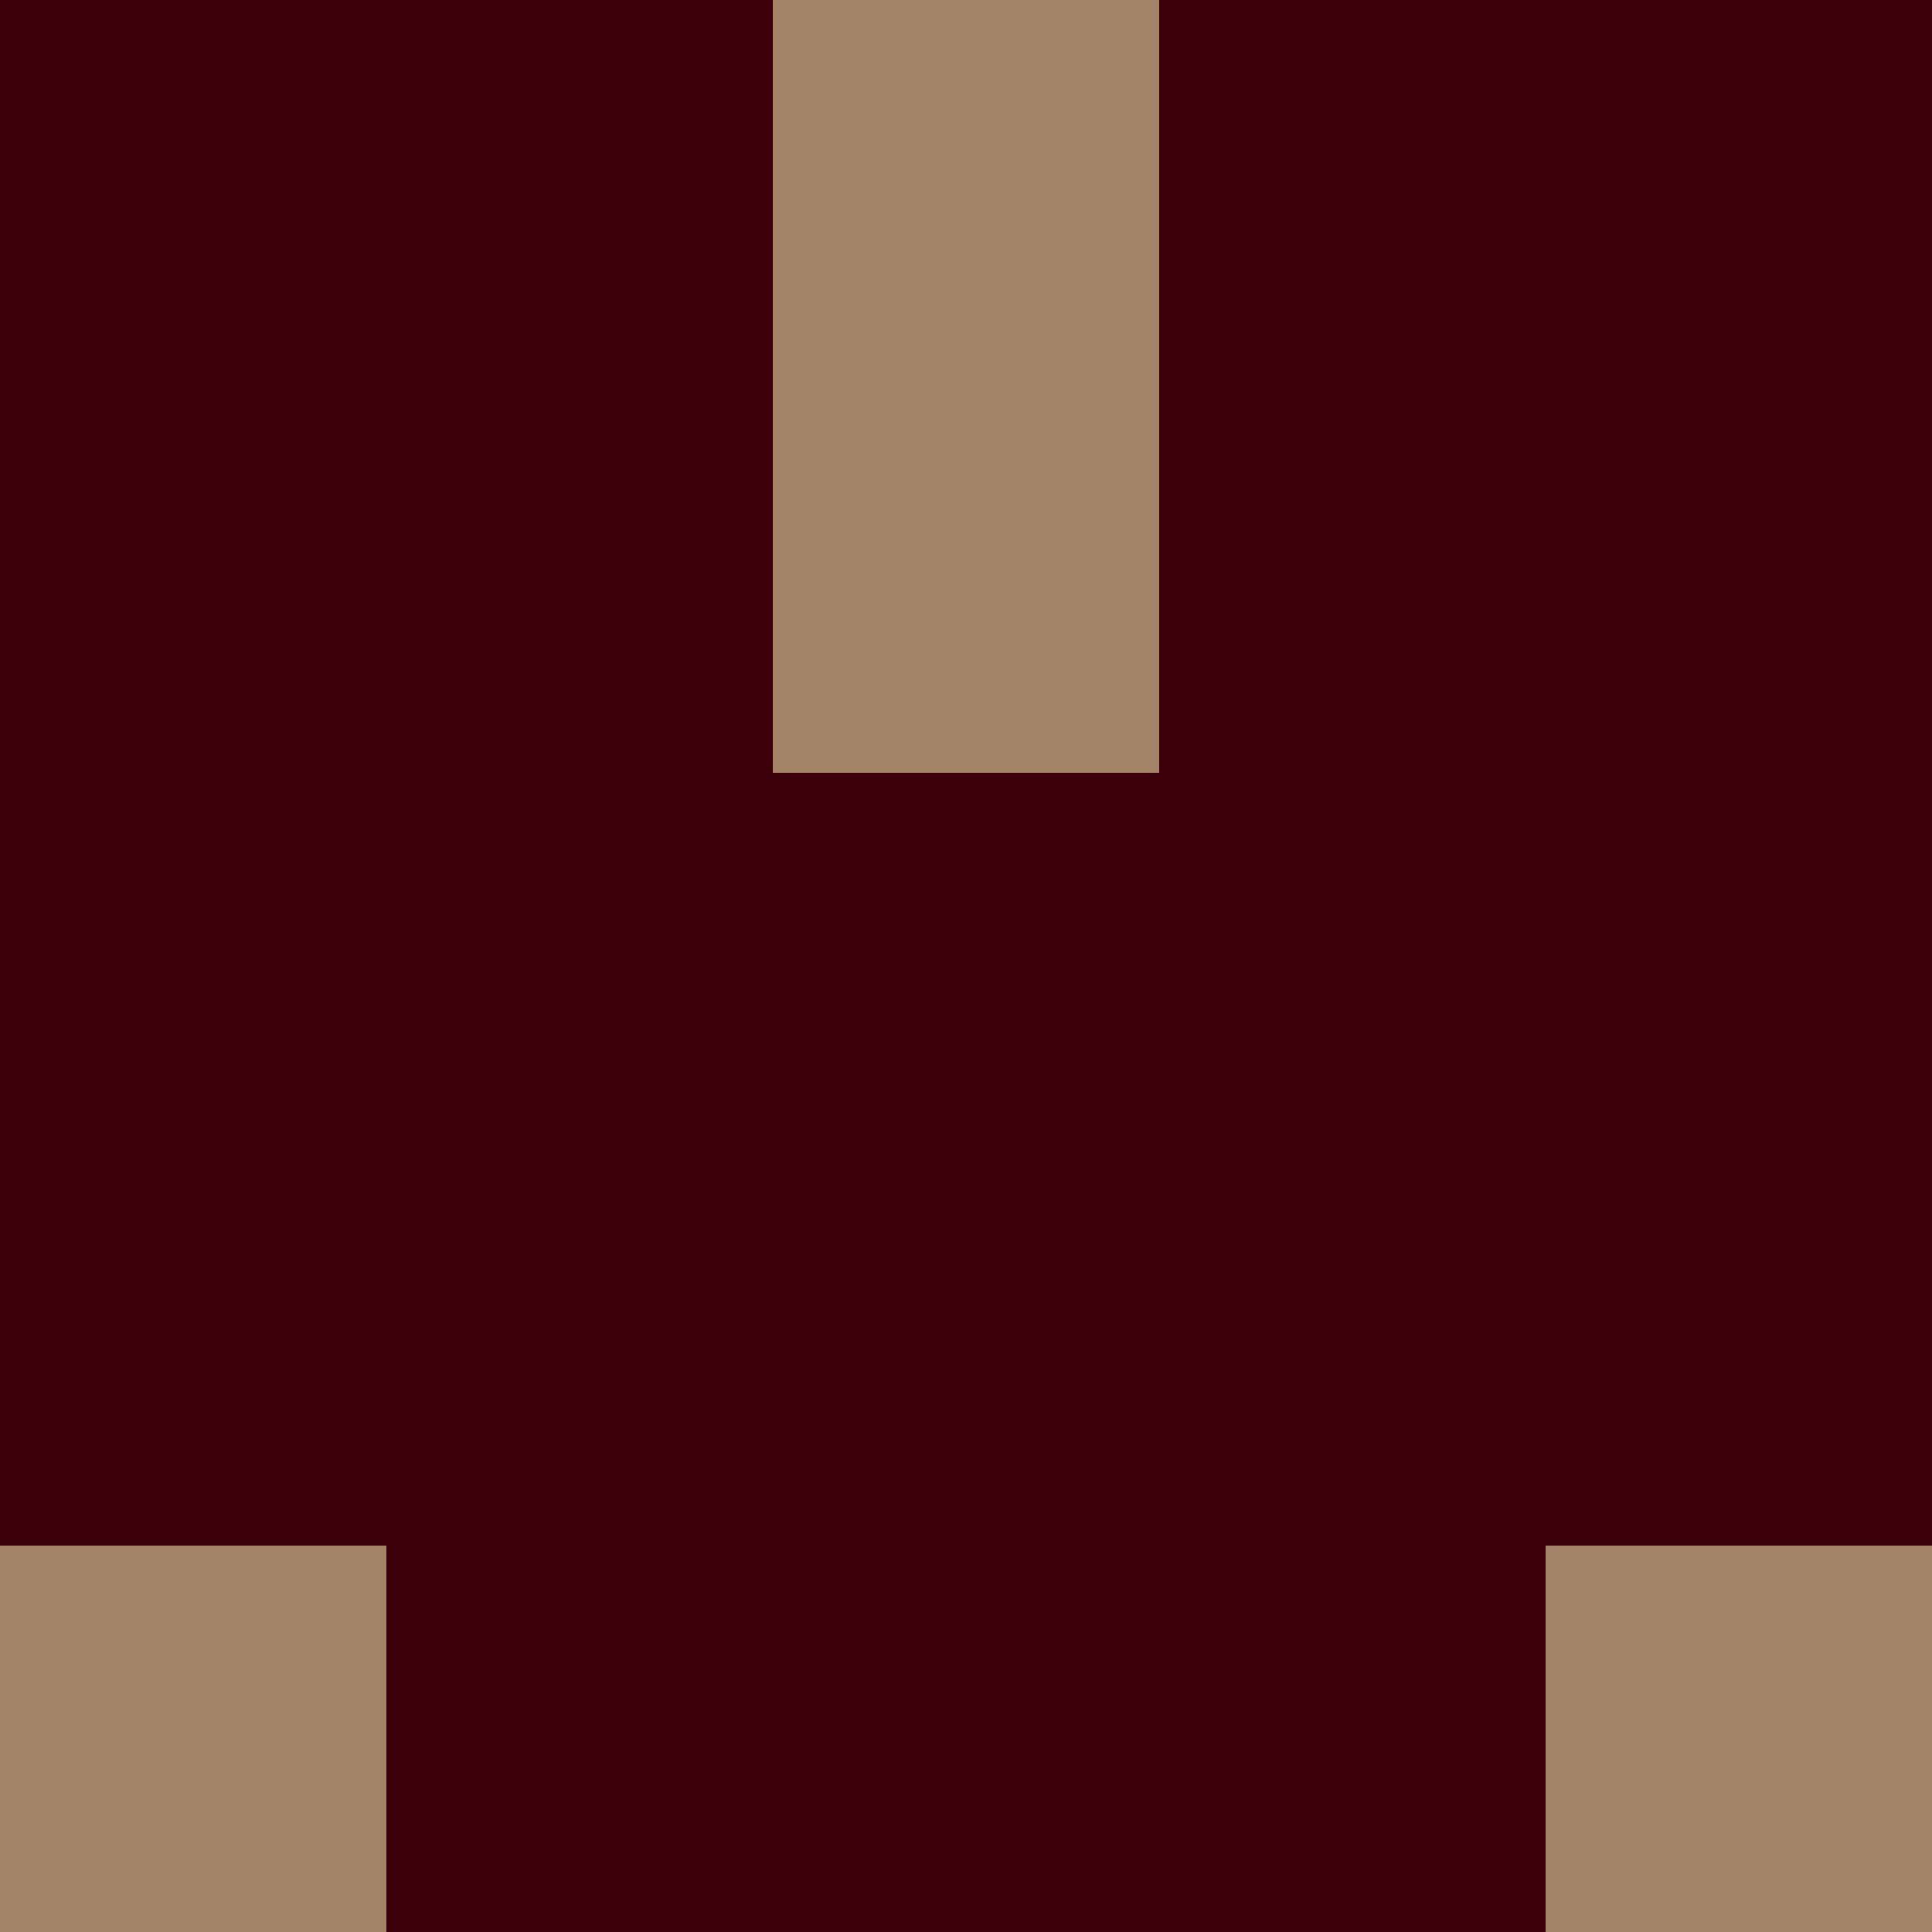<svg xmlns="http://www.w3.org/2000/svg" version="1.1" width="60" height="60" viewBox="0 0 5 5"><rect width="5" height="5" fill="#3B000A" stroke-width="0"/><path fill="#A38469" stroke-width="0" d="M2,0h1v1h-1v-1M2,1h1v1h-1v-1M0,4h1v1h-1v-1M4,4h1v1h-1v-1"/></svg>